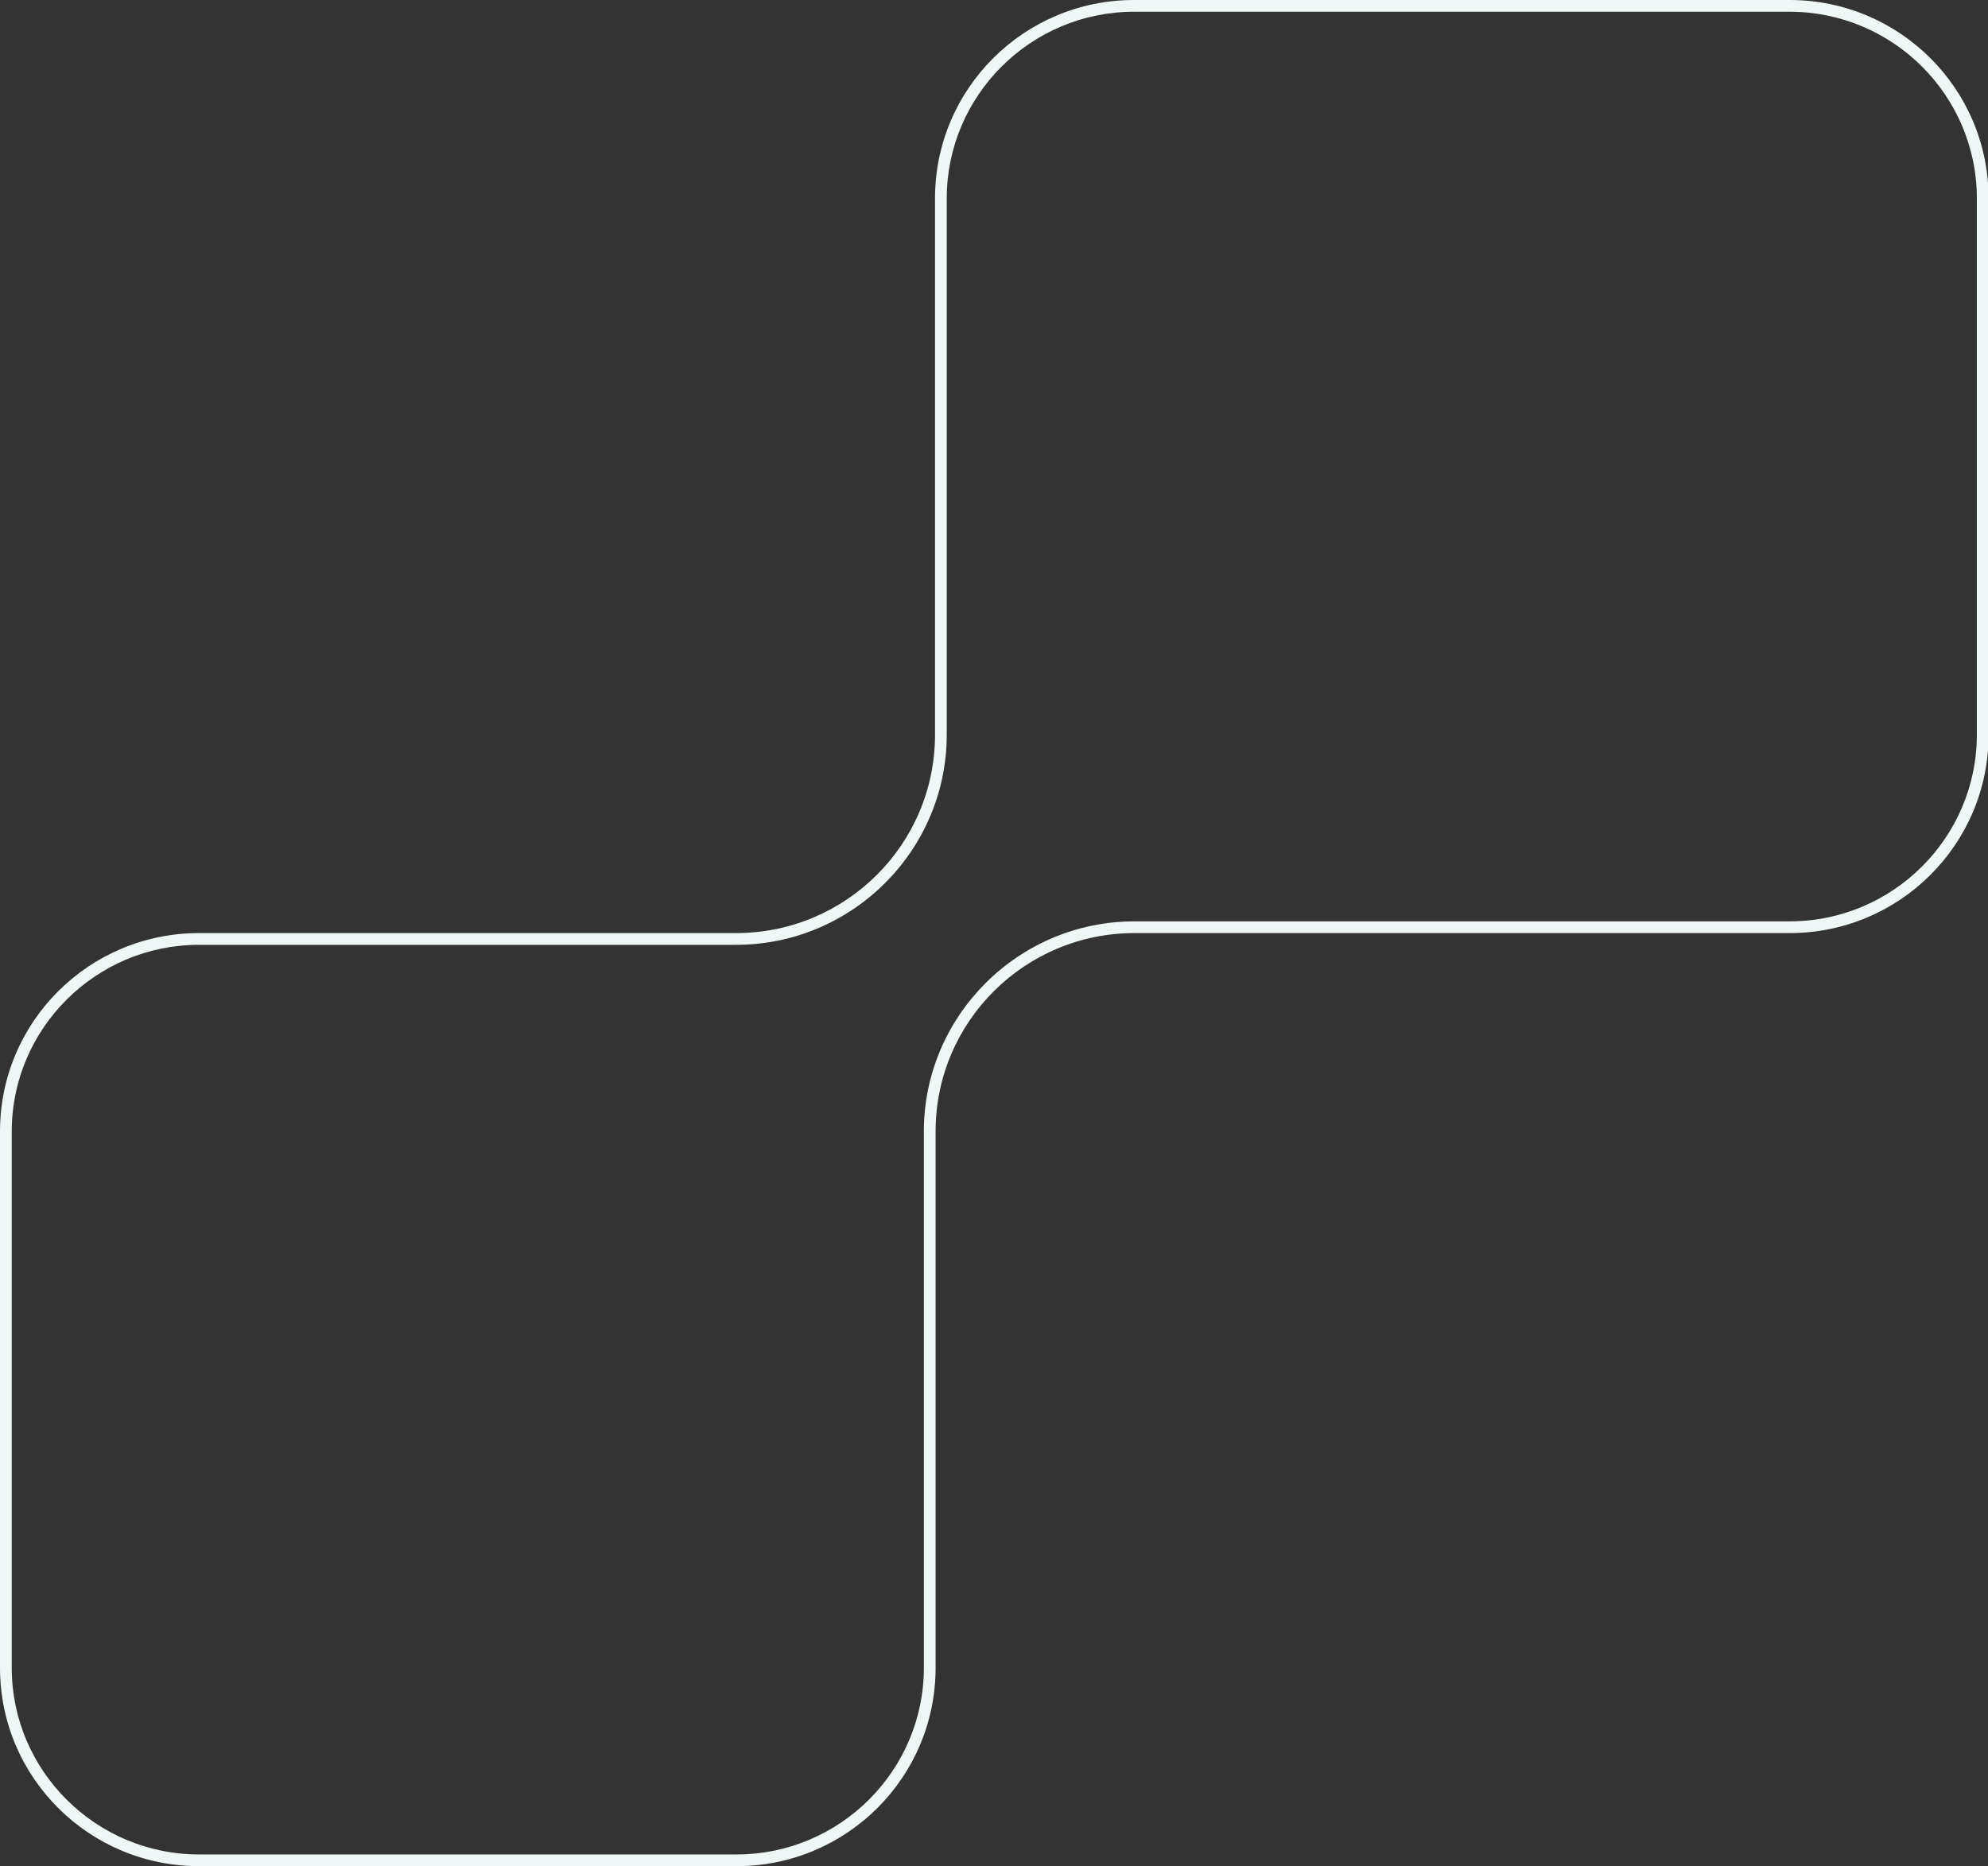 <?xml version="1.0" encoding="UTF-8"?> <svg xmlns="http://www.w3.org/2000/svg" id="Layer_1" version="1.1" viewBox="0 0 338.7 318"><rect x="0" y="0" width="338.7" height="318" fill="#333333" stroke="none"/><!-- Generator: Adobe Illustrator 29.8.2, SVG Export Plug-In . SVG Version: 2.1.1 Build 3) --><defs><style> .st0 { isolation: isolate; } .st1 { fill: #eff6f6; } </style></defs><g class="st0"><path class="st1" d="M304.9,2c17.6,0,31.9,14.3,31.9,31.8v91.4c0,17.5-14.3,31.8-31.9,31.8h-111.6c-19.8,0-35.9,16.1-35.9,35.8v91.4c0,17.5-14.3,31.8-31.9,31.8H33.9c-17.6,0-31.9-14.3-31.9-31.8v-91.4c0-17.5,14.3-31.8,31.9-31.8h91.5c19.8,0,35.9-16.1,35.9-35.8V33.8c0-17.5,14.3-31.8,31.9-31.8h111.7M304.9,0h-111.7C174.5,0,159.3,15.1,159.3,33.8v91.4c0,18.7-15.2,33.8-33.9,33.8H33.9c-18.7,0-33.9,15.1-33.9,33.8v91.4c0,18.7,15.2,33.8,33.9,33.8h91.6c18.7,0,33.9-15.1,33.9-33.8v-91.4c0-18.7,15.2-33.8,33.9-33.8h111.6c18.7,0,33.9-15.1,33.9-33.8V33.8C338.8,15.1,323.6,0,304.9,0h0Z"></path></g></svg> 